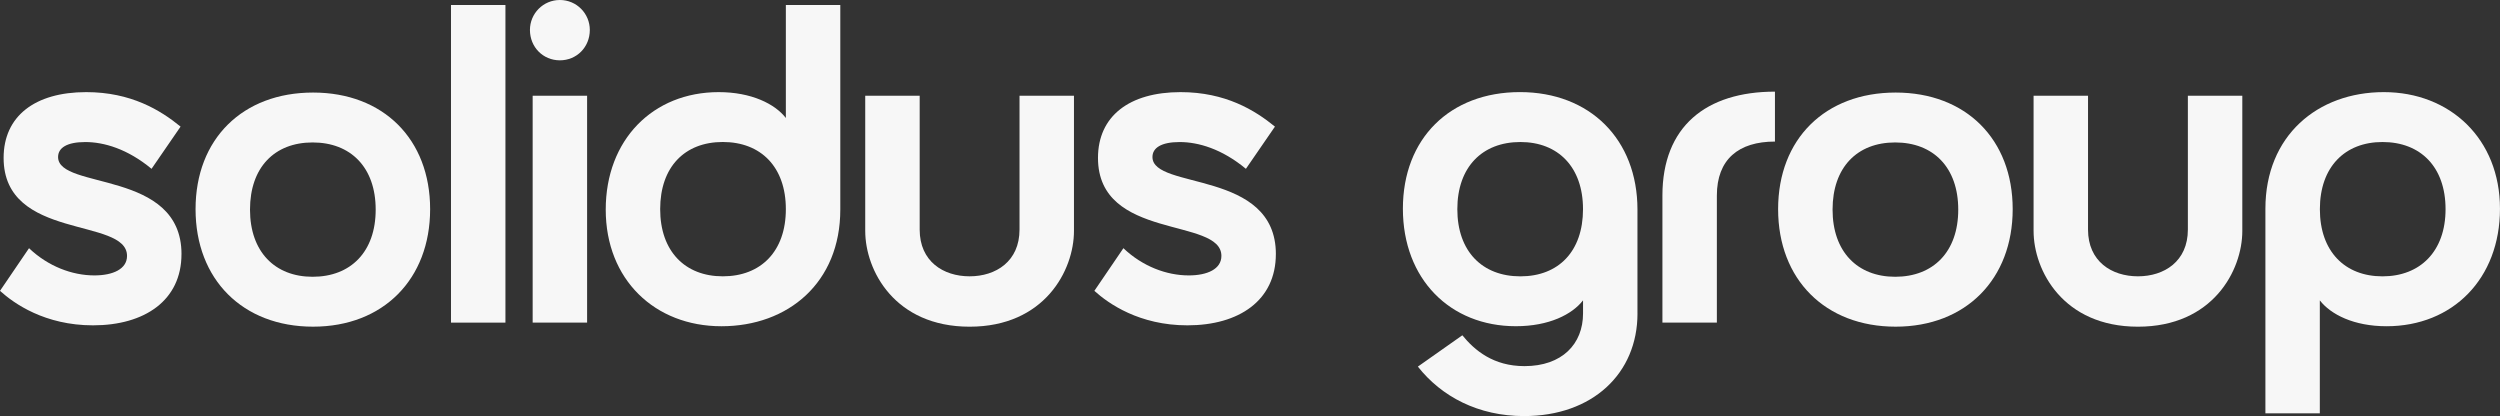 <?xml version="1.0" encoding="UTF-8"?> <svg xmlns="http://www.w3.org/2000/svg" id="Layer_2" data-name="Layer 2" viewBox="0 0 994.59 165.53"><rect x="0" y="0" width="994.59" height="165.53" fill="#333333" stroke="none"/><defs><style> .cls-1 { fill: #f7f7f7; } </style></defs><g id="Layer_1-2" data-name="Layer 1"><g><path class="cls-1" d="M72.2,101.09c0,18.41-14.62,28.34-35.2,28.34-19.13,0-31.41-8.66-37-13.72l11.55-16.97c7.58,7.22,17.15,10.83,25.99,10.83,7.4,0,13-2.53,13-7.76,0-15.52-49.1-5.96-49.1-38.99,0-16.61,12.46-26.17,32.85-26.17,17.87,0,29.6,7.22,37.55,13.72l-11.55,16.79c-9.57-7.94-18.95-10.65-26.35-10.65s-10.83,2.35-10.83,5.96c0,13.18,49.1,4.87,49.1,38.63Z"></path><path class="cls-1" d="M124.55,36.82c27.98,0,46.57,18.59,46.57,46.39s-18.59,46.75-46.57,46.75-46.75-18.77-46.75-46.75,18.77-46.39,46.75-46.39ZM124.37,110.11c15.16,0,25.09-9.93,25.09-26.72s-9.93-26.72-25.09-26.72-24.91,9.93-24.91,26.72,9.93,26.72,24.91,26.72Z"></path><path class="cls-1" d="M179.42,1.99h21.66v126.36h-21.66V1.99Z"></path><path class="cls-1" d="M222.74,0c6.68,0,11.91,5.42,11.91,11.91,0,6.86-5.24,12.09-11.91,12.09s-11.91-5.23-11.91-12.09c0-6.5,5.24-11.91,11.91-11.91ZM211.91,38.09h21.66v90.26h-21.66V38.09Z"></path><path class="cls-1" d="M334.3,1.99v81.41c0,29.06-20.76,46.39-47.29,46.39s-46.03-18.59-46.03-46.39,18.77-46.75,44.95-46.75c13,0,22.38,4.69,26.71,10.29V1.99h21.66ZM287.55,109.93c15.16,0,25.09-9.93,25.09-26.72s-9.93-26.72-25.09-26.72-24.91,9.93-24.91,26.72,9.93,26.72,24.91,26.72Z"></path><path class="cls-1" d="M344.22,91.88v-53.79h21.66v53.25c0,12.64,9.39,18.59,19.86,18.59s19.86-5.96,19.86-18.59v-53.25h21.66v53.79c0,15.7-11.73,38.09-41.52,38.09s-41.52-22.38-41.52-38.09Z"></path><path class="cls-1" d="M507.58,101.09c0,18.41-14.62,28.34-35.2,28.34-19.13,0-31.41-8.66-37-13.72l11.55-16.97c7.58,7.22,17.15,10.83,25.99,10.83,7.4,0,13-2.53,13-7.76,0-15.52-49.1-5.96-49.1-38.99,0-16.61,12.46-26.17,32.85-26.17,17.87,0,29.6,7.22,37.55,13.72l-11.55,16.79c-9.57-7.94-18.95-10.65-26.35-10.65s-10.83,2.35-10.83,5.96c0,13.18,49.1,4.87,49.1,38.63Z"></path><path class="cls-1" d="M651.45,124.73c0,23.83-17.87,40.8-45.13,40.8-18.23,0-32.85-7.76-42.24-19.68l17.69-12.46c4.87,5.96,12.28,12.27,24.73,12.27,14.98,0,23.29-8.84,23.29-20.94v-5.23c-4.33,5.6-13.54,10.29-26.72,10.29-26.17,0-44.95-18.77-44.95-46.75s18.77-46.39,46.57-46.39,46.75,18.77,46.75,46.75v41.34ZM604.87,56.5c-15.16,0-25.09,9.93-25.09,26.72s9.93,26.72,25.09,26.72,24.91-9.93,24.91-26.72-9.93-26.72-24.91-26.72Z"></path><path class="cls-1" d="M706.14,36.46v19.86c-14.44,0-23.11,7.04-23.11,21.48v50.54h-21.66v-50.54c0-27.44,17.33-41.34,44.77-41.34Z"></path><path class="cls-1" d="M754.15,36.82c27.98,0,46.57,18.59,46.57,46.39s-18.59,46.75-46.57,46.75-46.75-18.77-46.75-46.75,18.77-46.39,46.75-46.39ZM753.97,110.11c15.16,0,25.09-9.93,25.09-26.72s-9.93-26.72-25.09-26.72-24.91,9.93-24.91,26.72,9.93,26.72,24.91,26.72Z"></path><path class="cls-1" d="M809.03,91.88v-53.79h21.66v53.25c0,12.64,9.39,18.59,19.86,18.59s19.86-5.96,19.86-18.59v-53.25h21.66v53.79c0,15.7-11.73,38.09-41.52,38.09s-41.52-22.38-41.52-38.09Z"></path><path class="cls-1" d="M901.26,164.45v-81.41c0-29.06,20.76-46.39,47.11-46.39s46.21,18.59,46.21,46.39-18.77,46.75-45.13,46.75c-13,0-22.2-4.69-26.54-10.29v44.95h-21.66ZM947.84,56.5c-14.98,0-24.91,9.93-24.91,26.72s9.93,26.72,24.91,26.72,25.09-9.93,25.09-26.72-9.93-26.72-25.09-26.72Z"></path></g></g></svg> 